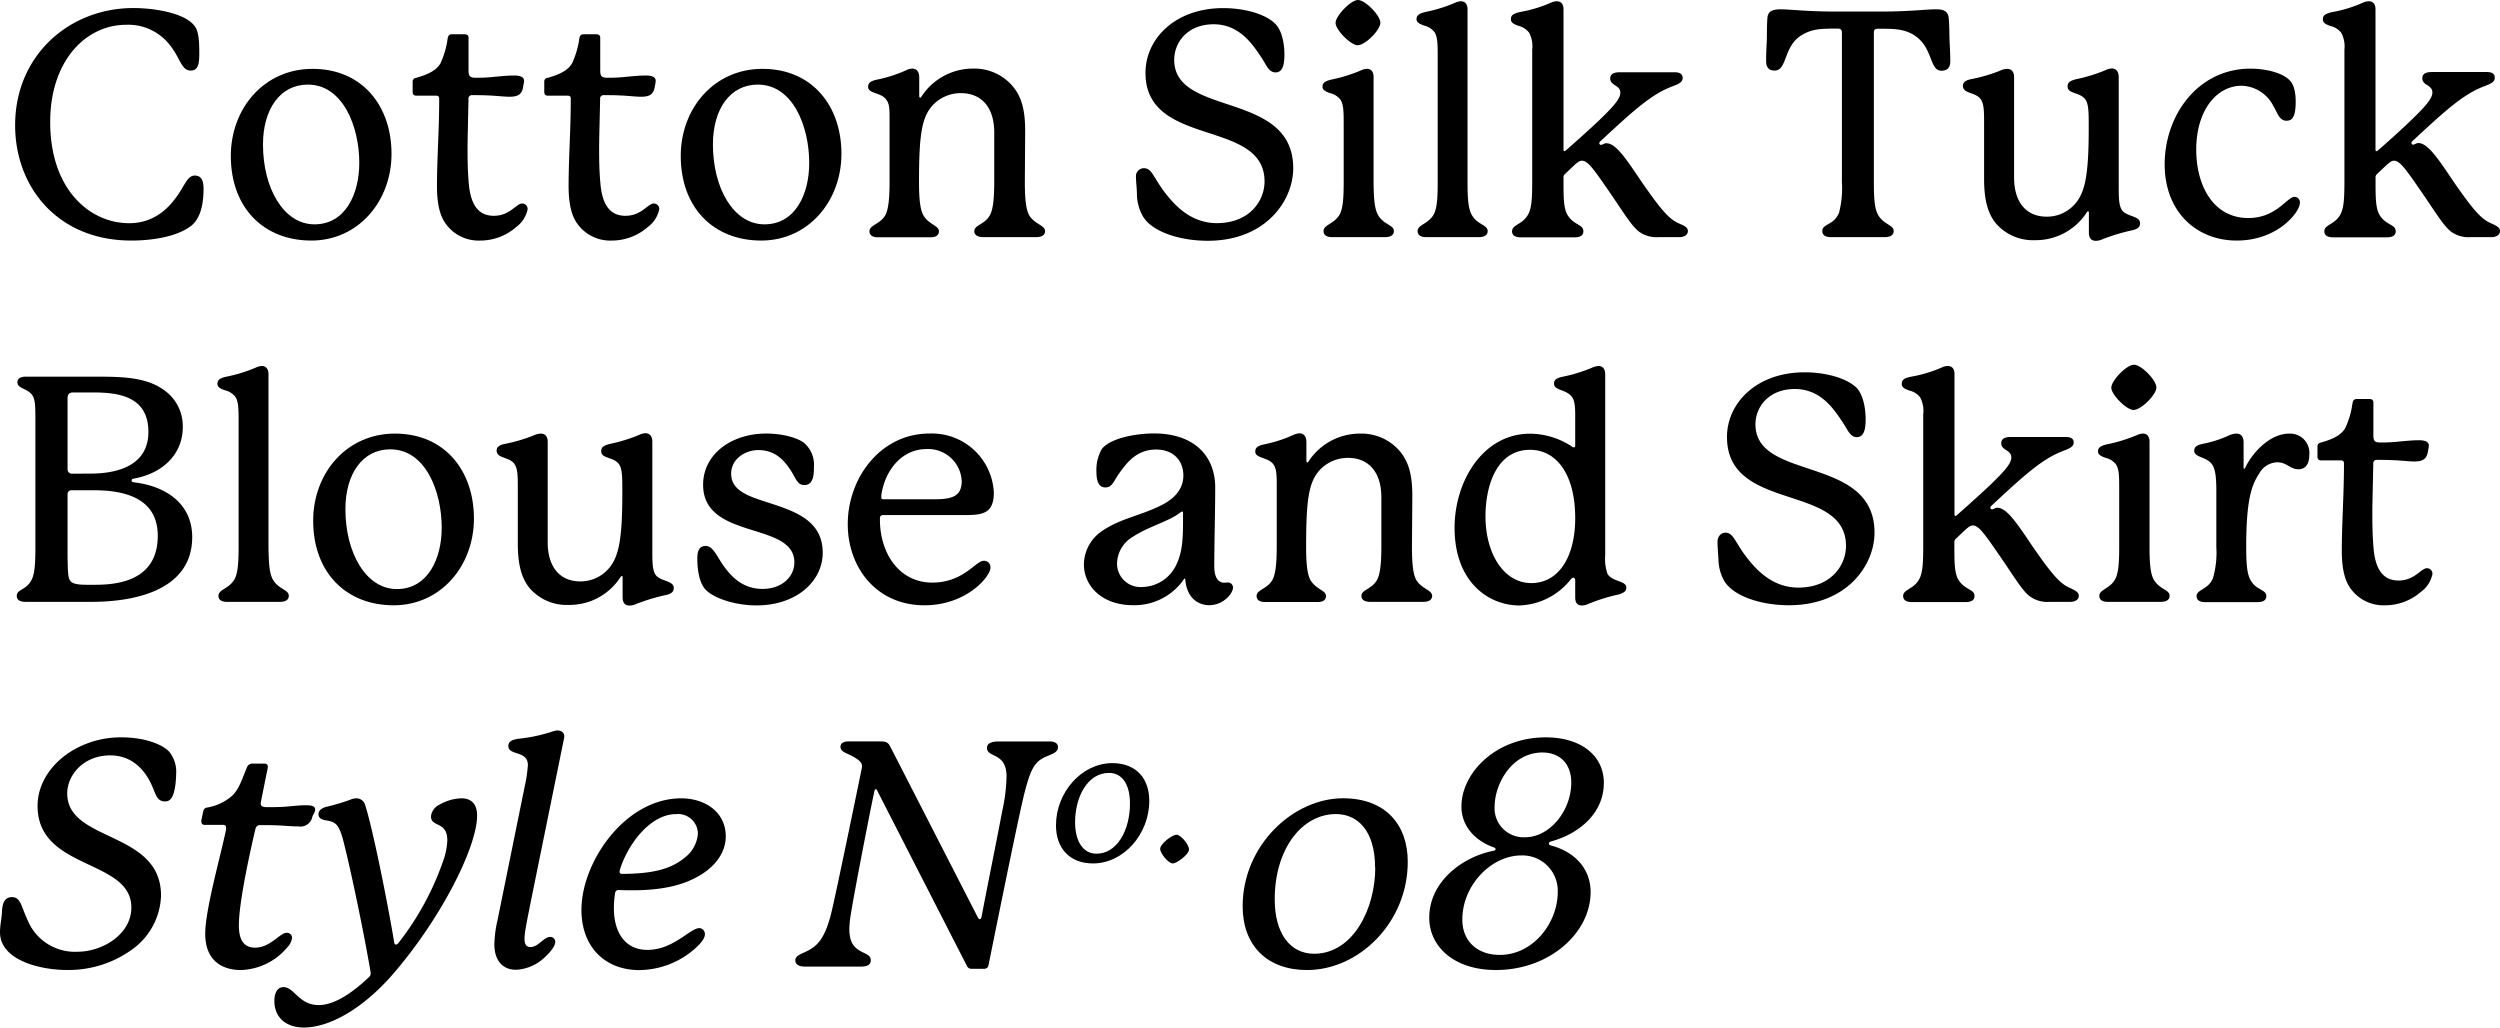 <svg xmlns="http://www.w3.org/2000/svg" width="459.24" height="188.75" viewBox="0 0 459.24 188.75"><g id="レイヤー_2" data-name="レイヤー 2"><g id="レイヤー_1-2" data-name="レイヤー 1"><path d="M32.77,35.67c1.22-1.8,1.74-3.42,3-3.42,1.45,0,1.62,1.33,1.62,2.49,0,2.15-.35,5.22-2.26,6.73-2.55,2-7.13,2.72-11,2.72C10.61,44.19,2.78,34.39,2.78,23c0-12.88,10-21.52,21.69-21.52,4.24,0,9.4,1,11.14,3.13.87.93,1,2.73,1,5.22,0,1.92-.23,3.13-1.56,3.13-1.74,0-1.86-2.14-3.77-4.58a9.67,9.67,0,0,0-8.06-3.83c-7.48,0-14,6.62-14,17.87C9.22,34.86,16.53,41,23.72,41,28.77,41,31.43,37.64,32.77,35.67Z"/><path d="M71.92,28.25c0,8.7-6.09,15.94-14.73,15.94-8.82,0-14.79-6.09-14.79-15.54,0-8.76,6.14-16,15-16C66.58,12.64,71.92,19.49,71.92,28.25ZM56.55,15.54c-5.1,0-8.24,4.53-8.24,11,0,8,3.77,14.67,9.46,14.67S66,35.61,66,29.93C66,23.26,63,15.54,56.55,15.54Z"/><path d="M96.92,38.45a5.38,5.38,0,0,1-2.09,3.25,10,10,0,0,1-6.61,2.49,7.44,7.44,0,0,1-6.33-3.07c-1.16-1.57-1.62-3.94-1.62-6.9,0-5.1.41-10.32.41-16.07,0-.4-.18-.58-.58-.58H76.44c-.4,0-.64-.23-.64-.69V15a.67.67,0,0,1,.58-.69c2.56-.7,3.83-1.51,4.53-2.67A15.93,15.93,0,0,0,82.24,7c.12-.47.29-.7.76-.7h2.37c.47,0,.7.23.7.64v6c0,1,.23,1.34,1.28,1.34a28.33,28.33,0,0,0,3-.12c1.22-.12,2.85-.29,4.06-.29s1.86.29,1.86,1c0,.29-.12.7-.17,1.11-.24,1.39-1,1.79-2.5,1.79-1,0-2.32-.17-3.71-.23-1.16-.06-2.09-.06-3.13-.06a.62.62,0,0,0-.7.7c0,.75-.17,7.13-.17,8.87,0,2.15,0,4.06.23,6.73.41,4.58,2.32,5.86,4.58,5.86,3,0,4.12-2.26,5.22-2.26A1,1,0,0,1,96.92,38.45Z"/><path d="M121.1,38.45A5.38,5.38,0,0,1,119,41.7a10,10,0,0,1-6.61,2.49,7.42,7.42,0,0,1-6.32-3.07c-1.16-1.57-1.62-3.94-1.62-6.9,0-5.1.4-10.32.4-16.07,0-.4-.17-.58-.58-.58h-3.65c-.41,0-.64-.23-.64-.69V15a.66.66,0,0,1,.58-.69c2.55-.7,3.83-1.51,4.52-2.67A15.91,15.91,0,0,0,106.43,7c.11-.47.29-.7.75-.7h2.38c.46,0,.7.23.7.64v6c0,1,.23,1.34,1.27,1.34a28.51,28.51,0,0,0,3-.12c1.22-.12,2.84-.29,4.06-.29s1.86.29,1.86,1a10.46,10.46,0,0,1-.18,1.11c-.23,1.39-1,1.79-2.49,1.79-1,0-2.32-.17-3.71-.23-1.16-.06-2.09-.06-3.14-.06a.62.62,0,0,0-.69.7c0,.75-.18,7.13-.18,8.87,0,2.15,0,4.06.24,6.73.4,4.58,2.32,5.86,4.58,5.86,3,0,4.12-2.26,5.22-2.26A1,1,0,0,1,121.1,38.45Z"/><path d="M154.57,28.25c0,8.7-6.09,15.94-14.74,15.94-8.81,0-14.78-6.09-14.78-15.54,0-8.76,6.14-16,15-16C149.23,12.64,154.57,19.49,154.57,28.25ZM139.2,15.54c-5.11,0-8.24,4.53-8.24,11,0,8,3.77,14.67,9.46,14.67s8.23-5.57,8.23-11.25C148.65,23.26,145.69,15.54,139.2,15.54Z"/><path d="M188.26,33.35c0,3,.18,5.22.87,6.32,1,1.51,2.85,1.74,2.85,2.78,0,.82-.76,1.11-1.63,1.11h-9.74c-.87,0-1.63-.29-1.63-1.11,0-1.16,2-1.21,2.9-3,.58-1.1.76-3.19.76-6.09v-9c0-5-2.67-7.25-6.09-7.25a7.08,7.08,0,0,0-5,2c-2.2,2.21-2.73,5.34-2.73,14.27,0,3,.18,5.1.82,6.2,1,1.69,2.84,1.86,2.84,2.9,0,.82-.7,1.11-1.57,1.11h-9.63c-.87,0-1.56-.29-1.56-1.11,0-1.21,2.09-1.27,3-3.13.52-1.16.69-3.13.69-6V22c0-1.86,0-2.9-.58-3.65-.92-1.4-3.36-1.11-3.36-2.38,0-.64.29-1.05,1.62-1.34a25.22,25.22,0,0,0,5.4-1.74,2.86,2.86,0,0,1,1.1-.29c.75,0,1.27.53,1.27,1.63v3.42c0,.17.06.29.18.29s.17-.12.29-.29a11.27,11.27,0,0,1,9.39-5.05,9.23,9.23,0,0,1,7.6,3.6c1.28,1.74,2,3.83,2,7.89Z"/><path d="M235.94,10c0,1.5-.17,3.3-1.62,3.3-1.28,0-1.69-1.39-2.67-2.84-1.45-2.15-3.89-6-8.7-6S215.7,7.77,215.7,11c0,10.56,21.86,5.57,21.86,19.9,0,5.91-5,13.33-15.71,13.33-5.17,0-10.33-1.68-11.95-4.58a8.38,8.38,0,0,1-1.05-3.82c0-1.28-.17-2.21-.17-3.25a1.47,1.47,0,0,1,1.45-1.68c1.51,0,1.74,1.74,3.94,4.58,1.8,2.32,4.76,5.51,9.46,5.51,5.91,0,8.76-4,8.76-7.66,0-11.6-21.87-6.09-21.87-19.95,0-6.26,5.45-11.89,14.27-11.89,4.06,0,8,1.16,9.68,3C235.53,5.74,235.94,8.12,235.94,10Z"/><path d="M253.05,39.32c1,2,3,1.92,3,3.13,0,.82-.76,1.11-1.63,1.11H244.7c-.87,0-1.57-.29-1.57-1.11,0-1.21,2-1.27,3-3.13.58-1.16.7-3.07.7-5.91V23.08c0-2.49,0-3.82-.58-4.75a3.37,3.37,0,0,0-1.92-1.22c-.81-.29-1.39-.58-1.39-1.16s.23-1,1.62-1.33A27.89,27.89,0,0,0,250,12.93a3,3,0,0,1,1.11-.29c.69,0,1.21.47,1.21,1.51V33.41C252.35,36.31,252.47,38.16,253.05,39.32Zm-3.6-31c-1.33,0-4.11-2.84-4.11-4.11S248.12,0,249.45,0s4.12,2.84,4.12,4.18S250.79,8.29,249.45,8.29Z"/><path d="M270.28,39.32c1,2,3,1.92,3,3.13,0,.82-.75,1.11-1.62,1.11h-9.69c-.87,0-1.56-.29-1.56-1.11,0-1.21,2-1.27,3-3.13.58-1.16.69-3.07.69-5.91V10.67c0-2.49,0-3.83-.58-4.75a3.34,3.34,0,0,0-1.91-1.22c-.81-.29-1.4-.58-1.4-1.16s.24-1,1.63-1.34A27.24,27.24,0,0,0,267.26.52a2.91,2.91,0,0,1,1.1-.29c.7,0,1.22.47,1.22,1.51V33.41C269.58,36.31,269.7,38.16,270.28,39.32Z"/><path d="M310.06,42.45c0,.58-.52,1.11-1.56,1.11h-3.83a5.46,5.46,0,0,1-3.48-.93c-1.45-1.05-2.79-3.37-5.74-7.66-2.73-3.94-3.77-5.45-4.88-5.45-.46,0-1,.47-1.56,1L287.44,32a.8.8,0,0,0-.23.64v.63c0,2.84,0,4.93.7,6.15,1.16,2,2.95,1.74,2.95,3.07,0,.82-.69,1.11-1.62,1.11h-9.86c-.93,0-1.62-.29-1.62-1.11,0-1.27,2-1.21,3-3.19.64-1.21.7-3.3.7-6.08V9.11A5.26,5.26,0,0,0,280.89,6,3.57,3.57,0,0,0,279,4.76c-.87-.29-1.45-.58-1.45-1.22s.24-1,1.69-1.34A24.33,24.33,0,0,0,284.83.52a3,3,0,0,1,1.1-.29c.76,0,1.28.41,1.28,1.51V27.49c0,.23.12.29.17.29s.18-.06.29-.17c1.86-1.63,4.76-4.24,6.15-5.57,2.15-2.09,3.83-3.77,3.83-5,0-1.45-1.86-1.27-1.86-2.61,0-.87.7-1.16,1.8-1.16h10c1,0,1.51.35,1.51,1.05,0,1-1.28,1.27-2.5,1.79-3.59,1.51-6.9,4.53-12.58,9.81a.57.57,0,0,0-.24.4.31.31,0,0,0,.29.29c.35,0,.53-.29,1.05-.29,1.68,0,3.59,2.84,6.2,6.73,4.12,6,5.46,7.31,7.25,8.06C309.37,41.47,310.06,41.76,310.06,42.45Z"/><path d="M358.14,7.83c.06,1.1.12,2.26.12,3.42,0,.93-.35,1.74-1.62,1.74-2.38,0-1.4-4.7-5.57-6.84-1.74-.87-3.37-.87-6.09-.87-.64,0-.76.29-.76.75V33.47c0,2.72.12,4.63.64,5.74,1.05,2.14,3,2,3,3.24,0,.82-.76,1.11-1.63,1.11h-9.91c-.87,0-1.57-.29-1.57-1.11,0-1.39,2.09-1,3.07-3.36a17.8,17.8,0,0,0,.53-5.62V6c0-.4-.12-.75-.76-.75-3.42,0-4.75.11-6.55,1.16-3.48,2-2.67,6.55-5.05,6.55-1,0-1.56-.52-1.56-1.74s.05-2.38.11-3.42,0-2.78.12-4.41c.06-1.16.69-1.68,2.43-1.68s4.82.41,9.92.41h8.59c5.16,0,8.23-.41,10-.41,1.39,0,2.26.29,2.38,1.68S358.08,6.38,358.14,7.83Z"/><path d="M393.12,41c0,.69-.41,1.1-1.57,1.33a35,35,0,0,0-5.33,1.62,3.05,3.05,0,0,1-1.22.29c-.81,0-1.28-.46-1.28-1.56V39a.15.15,0,0,0-.17-.17c-.12,0-.18.12-.29.29a11.14,11.14,0,0,1-9.4,5A9,9,0,0,1,366.61,41c-1.62-2-2.14-4.7-2.14-8.18V23c0-2.5,0-3.83-.58-4.7-.93-1.45-3.31-1-3.31-2.55,0-.58.41-1,1.57-1.22A29.73,29.73,0,0,0,367.37,13a3.29,3.29,0,0,1,1.33-.35c.75,0,1.28.47,1.28,1.51v18.5c0,4,1.85,7.14,6,7.14a6.81,6.81,0,0,0,4.87-2c2.15-2.14,2.84-5.39,2.84-14.26,0-2.79,0-4.35-.58-5.22-1-1.45-3.3-1-3.3-2.44,0-.64.28-1,1.56-1.33a29.28,29.28,0,0,0,5.45-1.68,2.78,2.78,0,0,1,1.11-.29c.75,0,1.27.52,1.27,1.56V33.81c0,2.5,0,3.83.58,4.76C390.62,39.84,393.12,39.61,393.12,41Z"/><path d="M410.87,44.19c-7.37,0-13.23-5.27-13.23-14,0-9,6.09-17.58,15.78-17.58,2.32,0,5.68.58,7.19,2.15.87.87,1.1,2.49,1.1,3.89,0,2.72-.58,3.53-1.68,3.53-1.34,0-1.63-1.39-2.49-2.84a6.75,6.75,0,0,0-5.75-3.59c-4.52,0-8.35,4.4-8.35,11.77,0,6.38,3,12.53,9.57,12.53,5.16,0,7.13-3.89,8.47-3.89a1,1,0,0,1,1,1.1C422.52,38.86,418.52,44.19,410.87,44.19Z"/><path d="M459.24,42.45c0,.58-.53,1.11-1.57,1.11h-3.83a5.47,5.47,0,0,1-3.48-.93c-1.45-1.05-2.78-3.37-5.74-7.66-2.73-3.94-3.77-5.45-4.87-5.45-.47,0-1,.47-1.57,1L436.62,32a.78.78,0,0,0-.24.64v.63c0,2.84,0,4.93.7,6.15,1.16,2,3,1.74,3,3.07,0,.82-.7,1.11-1.62,1.11h-9.87c-.92,0-1.62-.29-1.62-1.11,0-1.27,2-1.21,3-3.19.63-1.21.69-3.3.69-6.08V9.11A5.26,5.26,0,0,0,430.06,6a3.5,3.5,0,0,0-1.91-1.21c-.87-.29-1.45-.58-1.45-1.22s.23-1,1.68-1.34A24.26,24.26,0,0,0,434,.52a2.86,2.86,0,0,1,1.1-.29c.75,0,1.27.41,1.27,1.51V27.49c0,.23.12.29.18.29s.17-.06.29-.17C438.71,26,441.6,23.37,443,22c2.14-2.09,3.82-3.77,3.82-5,0-1.45-1.85-1.27-1.85-2.61,0-.87.69-1.16,1.8-1.16h10c1.05,0,1.51.35,1.51,1.05,0,1-1.28,1.27-2.49,1.79-3.6,1.51-6.91,4.53-12.59,9.81a.55.55,0,0,0-.23.4.3.3,0,0,0,.29.29c.35,0,.52-.29,1-.29,1.68,0,3.6,2.84,6.21,6.73,4.12,6,5.45,7.31,7.25,8.06C458.54,41.47,459.24,41.76,459.24,42.45Z"/><path d="M16.76,110.56h-12c-1,0-1.68-.29-1.68-1.11,0-1.27,1.91-1,2.84-3.19.47-1.1.58-2.9.58-5.68V77.21c0-3.42,0-4.53-1.45-5.4-.92-.58-1.85-.69-1.85-1.62,0-.64.58-1,1.56-1H17.57c5.11,0,9.46.11,12.76,2.61a8.08,8.08,0,0,1,3.25,6.61c0,5.16-3.83,8.58-9,9.51-.35.06-.4.17-.4.35s.11.29.58.35c5.56.69,10.55,3.77,10.55,10.09C35.26,108.18,25.29,110.56,16.76,110.56ZM16.59,87c5.74,0,10.67-1.91,10.67-7.66,0-6.72-5.8-7.25-10.32-7.25H13.46c-.76,0-1.05.35-1.05,1.11V86.14a.81.81,0,0,0,.93.87Zm-4.18,13.8c0,4.64.12,5.4.52,5.92s1.34.7,3,.7h1.62c4.53,0,11.43-1,11.43-9,0-6.15-4.81-8.36-11.66-8.36H13.11a.67.67,0,0,0-.7.7Z"/><path d="M50.05,106.32c1.05,2,3,1.92,3,3.13,0,.82-.75,1.11-1.62,1.11H41.7c-.87,0-1.57-.29-1.57-1.11,0-1.21,2-1.27,3-3.13.58-1.16.7-3.07.7-5.91V77.67c0-2.49,0-3.83-.58-4.75a3.33,3.33,0,0,0-1.92-1.22c-.81-.29-1.39-.58-1.39-1.16s.23-1.05,1.63-1.34A27.44,27.44,0,0,0,47,67.52a2.86,2.86,0,0,1,1.1-.29c.69,0,1.22.47,1.22,1.51v31.67C49.36,103.31,49.47,105.16,50.05,106.32Z"/><path d="M87.06,95.25c0,8.7-6.09,15.94-14.74,15.94-8.81,0-14.79-6.09-14.79-15.54,0-8.76,6.15-16,15-16C81.72,79.64,87.06,86.49,87.06,95.25ZM71.69,82.54c-5.11,0-8.24,4.53-8.24,11,0,8,3.77,14.67,9.45,14.67s8.24-5.57,8.24-11.25C81.14,90.26,78.18,82.54,71.69,82.54Z"/><path d="M123.77,108c0,.69-.41,1.1-1.57,1.33a35,35,0,0,0-5.33,1.62,3.05,3.05,0,0,1-1.22.29c-.81,0-1.28-.46-1.28-1.56V106a.15.15,0,0,0-.17-.17c-.12,0-.17.12-.29.29a11.13,11.13,0,0,1-9.4,5A9,9,0,0,1,97.26,108c-1.62-2-2.14-4.7-2.14-8.18V90c0-2.5,0-3.83-.58-4.7-.93-1.45-3.31-1-3.31-2.55,0-.58.41-1,1.57-1.22A29.73,29.73,0,0,0,98,80a3.29,3.29,0,0,1,1.33-.35c.76,0,1.28.47,1.28,1.51v18.5c0,4,1.85,7.14,6,7.14a6.81,6.81,0,0,0,4.87-2c2.15-2.14,2.84-5.39,2.84-14.26,0-2.79,0-4.35-.58-5.22-1-1.45-3.3-1-3.3-2.44,0-.64.29-1,1.56-1.33a29,29,0,0,0,5.45-1.68,2.78,2.78,0,0,1,1.11-.29c.75,0,1.27.52,1.27,1.56v19.66c0,2.5,0,3.83.58,4.76C121.28,106.84,123.77,106.61,123.77,108Z"/><path d="M129.63,100.29c1.33,0,2,1.8,3.25,3.6,1.5,2.09,3.59,4.29,7.19,4.29s5.85-2.26,5.85-4.87c0-7.6-16.76-4-16.76-14.27,0-5.63,5.22-9.4,11.6-9.4,2.84,0,5.57.7,6.91,1.69a5.28,5.28,0,0,1,1.85,4.4c0,1.34-.06,3.37-1.74,3.37-1.39,0-1.51-1.22-2.73-3s-2.84-3.42-5.74-3.42c-2.43,0-5,1.62-5,4.35,0,3.6,4.29,4.41,8.52,5.86s8.3,3.36,8.3,8.64-4.88,9.68-12.13,9.68c-4.05,0-7.83-1.33-9.33-2.84-1.22-1.21-1.57-3.77-1.57-5.56C128.06,101.51,128.29,100.29,129.63,100.29Z"/><path d="M181.94,104.29c0,1.63-4.41,6.9-12.12,6.9-8.87,0-14.09-7-14.09-14.9,0-8.47,6-16.65,15-16.65a11.38,11.38,0,0,1,11.83,10.85c0,3.54-1.74,4.06-4.58,4.12H162.28c-.4,0-.64.17-.64.58v.29c0,6.09,3.48,11.54,9.63,11.54,5.68,0,8-4,9.4-4A1.17,1.17,0,0,1,181.94,104.29ZM161.88,91.36c0,.29.11.35.46.35h9.45c3.37,0,4.87-.7,4.87-3.37a6.17,6.17,0,0,0-6.43-5.85c-4.64,0-7.6,3.94-8.3,8.23A5.89,5.89,0,0,0,161.88,91.36Z"/><path d="M225.5,107a.94.94,0,0,1,1,.93c0,1.1-1.8,3.24-4.35,3.24-1.92,0-4.06-1.16-4.41-4.58,0-.11,0-.29-.12-.29s-.11.06-.23.23a11,11,0,0,1-9.28,4.64c-5.63,0-9-3.48-9-7.48a7.52,7.52,0,0,1,3.6-6.32c3-2,6.61-2.67,9.8-4.17,2.32-1,4.87-2.73,4.87-5.86,0-2.79-1.91-4.76-5-4.76-3.48,0-5.28,2.26-6.73,4.29-1.16,1.63-1.34,2.67-2.61,2.67s-1.63-1.33-1.63-2.84a7.71,7.71,0,0,1,1-4.23c1.57-2,6.26-2.85,9.57-2.85,7.42,0,11.25,4.18,11.25,9.92,0,4.53-.17,9.86-.17,14.5,0,2,.69,3,1.85,3ZM217.32,94.2c0-.11-.06-.23-.17-.23s-.18.06-.41.23c-2,1.57-5.86,2.55-8.64,4.41a5.8,5.8,0,0,0-2.9,4.81,4.3,4.3,0,0,0,4.64,4.41,7.06,7.06,0,0,0,6.26-4.12c1.16-2.43,1.22-5,1.22-8.52Z"/><path d="M259.37,100.35c0,3,.17,5.22.87,6.32,1,1.51,2.84,1.74,2.84,2.78,0,.82-.75,1.11-1.62,1.11h-9.75c-.87,0-1.62-.29-1.62-1.11,0-1.16,2-1.21,2.9-3,.58-1.1.76-3.19.76-6.09v-9c0-5-2.67-7.25-6.09-7.25a7.08,7.08,0,0,0-5,2c-2.21,2.21-2.73,5.34-2.73,14.27,0,3,.18,5.1.81,6.2,1,1.69,2.84,1.86,2.84,2.9,0,.82-.69,1.11-1.56,1.11H232.4c-.87,0-1.57-.29-1.57-1.11,0-1.21,2.09-1.27,3-3.13.53-1.16.7-3.13.7-6V89c0-1.86-.06-2.9-.58-3.65-.93-1.4-3.36-1.11-3.36-2.38,0-.64.28-1.05,1.62-1.34a24.93,24.93,0,0,0,5.39-1.74,3,3,0,0,1,1.11-.29c.75,0,1.27.53,1.27,1.63v3.42c0,.17.06.29.18.29s.17-.12.29-.29a11.25,11.25,0,0,1,9.39-5,9.25,9.25,0,0,1,7.6,3.6c1.27,1.74,2,3.83,2,7.89Z"/><path d="M294.87,102a8.51,8.51,0,0,0,.4,3.37c.87,1.56,3.48,1.27,3.48,2.55,0,.58-.29,1-1.62,1.33a32.74,32.74,0,0,0-5.22,1.63,3,3,0,0,1-1.34.34c-.75,0-1.21-.4-1.21-1.5v-3.14c0-.29-.18-.46-.35-.46s-.23.06-.41.23a12.53,12.53,0,0,1-9.51,4.87c-5.57,0-11.89-4.23-11.89-14.26,0-8.59,5.22-17.29,13.86-17.29A14.14,14.14,0,0,1,288.72,82a.75.75,0,0,0,.4.18c.18,0,.24-.12.24-.29V76.34c0-1.51-.06-2.73-.64-3.48-1.1-1.39-3.25-1.1-3.25-2.38,0-.58.23-1,1.62-1.28a29.09,29.09,0,0,0,5.28-1.62,3.61,3.61,0,0,1,1.28-.35c.69,0,1.22.47,1.22,1.51Zm-5.51-6.84c0-8-3.43-12.53-8.3-12.53-6.09,0-8.18,6.5-8.18,12.24,0,6.84,3.37,12.24,8.41,12.24S289.36,102.32,289.36,95.13Z"/><path d="M342.71,77c0,1.5-.17,3.3-1.62,3.3-1.27,0-1.68-1.39-2.67-2.84-1.45-2.15-3.88-6-8.7-6s-7.25,3.3-7.25,6.49c0,10.56,21.87,5.57,21.87,19.9,0,5.91-5,13.33-15.72,13.33-5.16,0-10.32-1.68-11.95-4.58a8.49,8.49,0,0,1-1-3.82c-.06-1.28-.17-2.21-.17-3.25s.69-1.68,1.45-1.68c1.5,0,1.74,1.74,3.94,4.58,1.8,2.32,4.76,5.51,9.45,5.51,5.92,0,8.76-4,8.76-7.66,0-11.6-21.86-6.09-21.86-20,0-6.26,5.45-11.89,14.26-11.89,4.06,0,8,1.16,9.69,3C342.31,72.74,342.71,75.12,342.71,77Z"/><path d="M381.87,109.45c0,.58-.53,1.11-1.57,1.11h-3.83a5.47,5.47,0,0,1-3.48-.93c-1.45-1-2.78-3.37-5.74-7.66-2.73-3.94-3.77-5.45-4.87-5.45-.47,0-1,.47-1.57,1L359.25,99a.78.78,0,0,0-.24.64v.63c0,2.84,0,4.93.7,6.15,1.16,2,3,1.74,3,3.07,0,.82-.7,1.11-1.63,1.11h-9.86c-.92,0-1.62-.29-1.62-1.11,0-1.27,2-1.21,3-3.19.63-1.21.69-3.3.69-6.08V76.11a5.26,5.26,0,0,0-.58-3.14,3.5,3.5,0,0,0-1.91-1.21c-.87-.29-1.45-.58-1.45-1.22s.23-1.05,1.68-1.34a24.26,24.26,0,0,0,5.63-1.68,2.86,2.86,0,0,1,1.1-.29c.75,0,1.27.41,1.27,1.51V94.49c0,.23.12.29.18.29s.17-.06.29-.17c1.85-1.63,4.75-4.24,6.14-5.57,2.15-2.09,3.83-3.77,3.83-5,0-1.45-1.85-1.27-1.85-2.61,0-.87.69-1.16,1.8-1.16h10c1.05,0,1.51.35,1.51,1,0,1-1.28,1.27-2.5,1.79-3.59,1.51-6.9,4.53-12.58,9.81a.55.55,0,0,0-.23.4.3.3,0,0,0,.29.29c.35,0,.52-.29,1-.29,1.68,0,3.6,2.84,6.21,6.73,4.12,6,5.45,7.31,7.25,8.06C381.17,108.47,381.87,108.76,381.87,109.45Z"/><path d="M395.55,106.32c1.05,2,3,1.92,3,3.13,0,.82-.75,1.11-1.62,1.11H387.2c-.87,0-1.56-.29-1.56-1.11,0-1.21,2-1.27,2.95-3.13.58-1.16.7-3.07.7-5.91V90.08c0-2.49,0-3.82-.58-4.75a3.34,3.34,0,0,0-1.91-1.22c-.82-.29-1.4-.58-1.4-1.16s.24-1,1.63-1.33a28.1,28.1,0,0,0,5.51-1.69,2.86,2.86,0,0,1,1.1-.29c.7,0,1.22.47,1.22,1.51v19.26C394.86,103.31,395,105.16,395.55,106.32Zm-3.59-31c-1.34,0-4.12-2.84-4.12-4.11S390.62,67,392,67s4.12,2.84,4.12,4.18S393.29,75.29,392,75.29Z"/><path d="M424.21,83.53c0,1.39-.47,2.67-2,2.67s-2.14-1.28-3.88-1.28A3.93,3.93,0,0,0,415,87c-1.39,2.09-2.38,4.82-2.38,13.46,0,2.84.12,4.75.7,5.91,1,2.09,3,1.86,3,3.13,0,.82-.7,1.11-1.63,1.11h-9.57c-.92,0-1.62-.29-1.62-1.11,0-1.21,2.09-1.16,3-3.24a16.93,16.93,0,0,0,.63-5.8V90c0-2.5-.23-3.89-.75-4.64-1-1.51-3.31-1.28-3.31-2.56,0-.63.35-1,1.57-1.27A20.94,20.94,0,0,0,409.42,80a3.5,3.5,0,0,1,1.39-.35c.87,0,1.33.58,1.33,1.63v4.58c0,.12,0,.23.12.23s.17-.17.23-.29c1.22-2.49,4.35-6.15,8.06-6.15A3.54,3.54,0,0,1,424.21,83.53Z"/><path d="M446.83,105.45a5.38,5.38,0,0,1-2.09,3.25,10,10,0,0,1-6.62,2.49,7.44,7.44,0,0,1-6.32-3.07c-1.16-1.57-1.62-3.94-1.62-6.9,0-5.1.4-10.32.4-16.07,0-.4-.17-.58-.58-.58h-3.65c-.4,0-.64-.23-.64-.69V82a.67.67,0,0,1,.58-.69c2.55-.7,3.83-1.51,4.53-2.67A15.93,15.93,0,0,0,432.15,74c.12-.47.29-.7.76-.7h2.37c.47,0,.7.23.7.64v6c0,1.05.23,1.34,1.27,1.34a28.51,28.51,0,0,0,3-.12c1.22-.12,2.84-.29,4.06-.29s1.86.29,1.86,1c0,.29-.12.7-.17,1.11-.24,1.39-1,1.79-2.5,1.79-1,0-2.32-.17-3.71-.23-1.16-.06-2.09-.06-3.13-.06a.62.62,0,0,0-.7.7c0,.75-.17,7.13-.17,8.87,0,2.15,0,4.06.23,6.73.4,4.58,2.32,5.86,4.58,5.86,3,0,4.12-2.26,5.22-2.26A1,1,0,0,1,446.83,105.45Z"/><path d="M32.36,142.12c0,.64-.06,1.22-.11,1.8-.29,2.32-.82,3.3-1.92,3.3-1.56,0-1.68-1.33-2.55-3.19s-3-5.27-7.54-5.27c-4.87,0-7.89,3.59-7.89,7,0,9,17.23,6.79,17.23,18.74a12.62,12.62,0,0,1-4.93,9.63,19.89,19.89,0,0,1-12.36,4.05C7.66,178.19,0,176.51,0,171.24c0-1.28.29-2.38.35-3.6.06-1.57.4-2.84,1.85-2.84,1.63,0,1.69,1.74,2.9,4.29a9.38,9.38,0,0,0,9.11,5.74c4.7,0,9.92-3.25,9.92-8.12,0-9-17.23-6.78-17.23-18.67,0-4.12,2.55-7.72,6-9.92a17.33,17.33,0,0,1,9.52-2.67c3.88,0,7.25,1.16,8.64,2.61A5.81,5.81,0,0,1,32.36,142.12Z"/><path d="M53.65,172.28a3.12,3.12,0,0,1-.87,1.74,11.57,11.57,0,0,1-8.53,4.17c-3.19,0-6.55-1.5-6.55-6.66,0-4.35,2.67-13.69,3.83-19.14a2.14,2.14,0,0,0,0-.41c0-.29-.17-.46-.58-.46H37.53A.51.51,0,0,1,37,151a2.17,2.17,0,0,1,0-.4l.35-1.63a.8.8,0,0,1,.7-.63,9.33,9.33,0,0,0,4.58-2.15c1.28-1.22,1.74-2.84,2.73-5.22a1.06,1.06,0,0,1,1-.7h2.2c.47,0,.64.24.64.58a1.8,1.8,0,0,1-.06.41L48,146.93c-.05.29-.11.53-.11.64,0,.52.35.7,1.16.7s1.86,0,3-.06,2.78-.29,4-.29c1,0,1.85.06,1.85.81,0,.41-.34.81-.52,1.28a2.22,2.22,0,0,1-2.55,1.8c-1.16,0-2.38-.12-3.6-.18s-2.38-.06-3.48-.06c-.52,0-.75.35-.87.87-.58,2.5-3,12.94-3,17.52,0,2.84,1,4.12,3,4.12,2.79,0,4.53-2.73,5.8-2.73A.94.94,0,0,1,53.65,172.28Z"/><path d="M87.64,149.83c0,5.8-6.73,19.14-15.72,29.41-5.28,6-11.37,9.51-16.07,9.51-3.59,0-5.45-2.09-5.45-4.87,0-1.34.47-2.55,1.68-2.55,2,0,2.79,3.3,6.5,3.3,3,0,6.5-2.55,9.22-5.16a.82.82,0,0,0,.29-.64,2.85,2.85,0,0,0-.06-.52c-1.16-6.84-3.59-18.56-5-24-.76-2.78-1.34-3.25-2.73-3.54-.46-.11-1.8-.11-1.8-1.22,0-.46.29-1,1.4-1.33a36.73,36.73,0,0,0,4.35-1.28,3,3,0,0,1,1.21-.29,1.65,1.65,0,0,1,1.63,1.28c1.45,4.47,4.29,18.85,5.33,25.23.06.29.18.35.35.35s.29-.12.52-.41a52.17,52.17,0,0,0,8.3-15.48,12.78,12.78,0,0,0,.58-3.25c0-3.6-3-2.32-3-4.41a2.69,2.69,0,0,1,1.57-2.15,8.46,8.46,0,0,1,4-1.16C86.36,146.64,87.64,147.46,87.64,149.83Z"/><path d="M102,173c0,.7-.7,1.74-2.09,3a8.18,8.18,0,0,1-5.1,2.14c-2.61,0-4-1.85-4-4.69a21.75,21.75,0,0,1,.58-4.41l5-24.59a26.38,26.38,0,0,0,.58-3.89c0-2.78-3.59-1.68-3.59-3.54,0-.75.58-1.16,2-1.33a29.11,29.11,0,0,0,6-1.28,4,4,0,0,1,1-.23c.76,0,1.28.41,1.28,1.1a1.8,1.8,0,0,1-.06.41l-5.86,28.77c-.87,4.41-1.39,6.73-1.39,8,0,.75.18,1.51,1.1,1.51,1.45,0,2.44-1.86,3.6-1.86A.9.9,0,0,1,102,173Z"/><path d="M113,164a17.56,17.56,0,0,0-.23,2.9c0,4,1.8,7.59,6.15,7.59,4.81,0,7.83-4,9.57-4a1.09,1.09,0,0,1,1,1.1c0,.76-.7,1.86-2.9,3.54a15.66,15.66,0,0,1-9.17,3.07c-6.14,0-10.61-4.11-10.61-11.07,0-8.76,8-20.48,18.33-20.48,4.35,0,8.18,2.5,8.18,7,0,2.9-1.92,5.92-6.15,7.89-3.13,1.51-7.08,2-10.9,2-.87,0-1.74,0-2.61-.05A.62.62,0,0,0,113,164Zm12.53-6.27a6.13,6.13,0,0,0,2.67-4.58,3.64,3.64,0,0,0-4-3.6c-4.75,0-8.81,5.51-10.26,10a1.93,1.93,0,0,0-.12.58c0,.29.17.4.46.4C119.59,160.51,123,159.75,125.57,157.72Z"/><path d="M194.35,137.25c0,1-1.16,1.27-2.2,1.74-2,.87-2.78,2.09-3.94,6.61s-6.21,29.69-6.62,31.67a.76.76,0,0,1-.81.69h-2.26a.9.9,0,0,1-.93-.58l-16.41-32.07c-.12-.23-.18-.35-.29-.35s-.23.18-.29.47c-1,4.69-3.94,19.95-4.29,22.44a18.29,18.29,0,0,0-.29,2.73c0,2.49.81,3.48,2.26,4.23,1,.52,1.68.7,1.68,1.57s-.75,1.16-1.85,1.16H147.84c-1,0-1.74-.35-1.74-1.16s.93-1.11,1.91-1.57c2-.93,3.43-2.2,4.64-6.9.81-3.19,5.11-24.13,5.63-26.68a2.61,2.61,0,0,0,.06-.58c0-.64-.64-1.1-1.51-1.62-1.16-.7-2.44-.87-2.44-1.86,0-.7.64-1,1.51-1h5.86c1.1,0,1.45.29,1.8,1l16,31.21c.18.34.29.46.41.46s.29-.18.35-.52c1-5.28,2.84-14.33,3.77-19.26a33,33,0,0,0,.81-6.44c0-4.52-3.6-3.36-3.6-5.27,0-.76.76-1.16,2-1.16h9.28C193.66,136.15,194.35,136.49,194.35,137.25Z"/><path d="M211.12,147.12c0,6.08-4.7,11.49-10.35,11.49-4.26,0-6.79-2.77-6.79-7,0-6,4.66-11.43,10.38-11.43C208.86,140.22,211.12,143.13,211.12,147.12Zm-3.55.51c0-3.83-1.62-5.65-3.85-5.65-3.93,0-6.23,4.39-6.23,9.06,0,3.55,1.49,5.78,3.93,5.78C205.24,156.82,207.57,152.43,207.57,147.63Z"/><path d="M213.12,155.94c0-.94,2.19-2.6,3-2.6s2.3,1.83,2.3,2.71-2.23,2.56-3,2.56S213.12,156.79,213.12,155.94Z"/><path d="M258.6,158.3c0,11.14-8.93,19.89-18.5,19.89-7.36,0-11.83-4.52-11.83-11.71,0-11.19,9.28-19.84,18.44-19.84C254.54,146.64,258.6,151.52,258.6,158.3Zm-6,1.1c0-6.78-3.19-9.86-7.19-9.86-6.32,0-11.25,6.5-11.25,15.66,0,6.21,2.78,10,7.25,10C248.63,175.18,252.63,166.83,252.63,159.4Z"/><path d="M284.53,154.94c0,.17.06.29.46.4,4.3,1.16,7.2,4.24,7.2,8.53,0,7.48-7.54,14.32-17.4,14.32-7.6,0-12.24-4.23-12.24-9.62,0-6.61,6.09-11.2,11.89-12.3.23-.06.29-.17.29-.29s-.06-.23-.41-.35c-2.84-1-5.86-3.48-5.86-7.48,0-6.09,6.21-12.7,15.49-12.7,6.55,0,10.67,3.42,10.67,8.35,0,5.74-4.75,9.4-9.57,10.73C284.65,154.65,284.53,154.76,284.53,154.94Zm-9,20.47c6.09,0,10.62-5.86,10.62-11.54a6.49,6.49,0,0,0-6.67-6.73c-5.63,0-10.85,5.57-10.85,11.72C268.58,172.8,271.31,175.41,275.48,175.41Zm7.83-37.18c-5.68,0-8.81,5.8-8.81,10a5.33,5.33,0,0,0,5.62,5.57c4.47,0,8.47-4.82,8.47-10.09C288.59,140.15,286.44,138.23,283.31,138.23Z"/></g></g></svg>